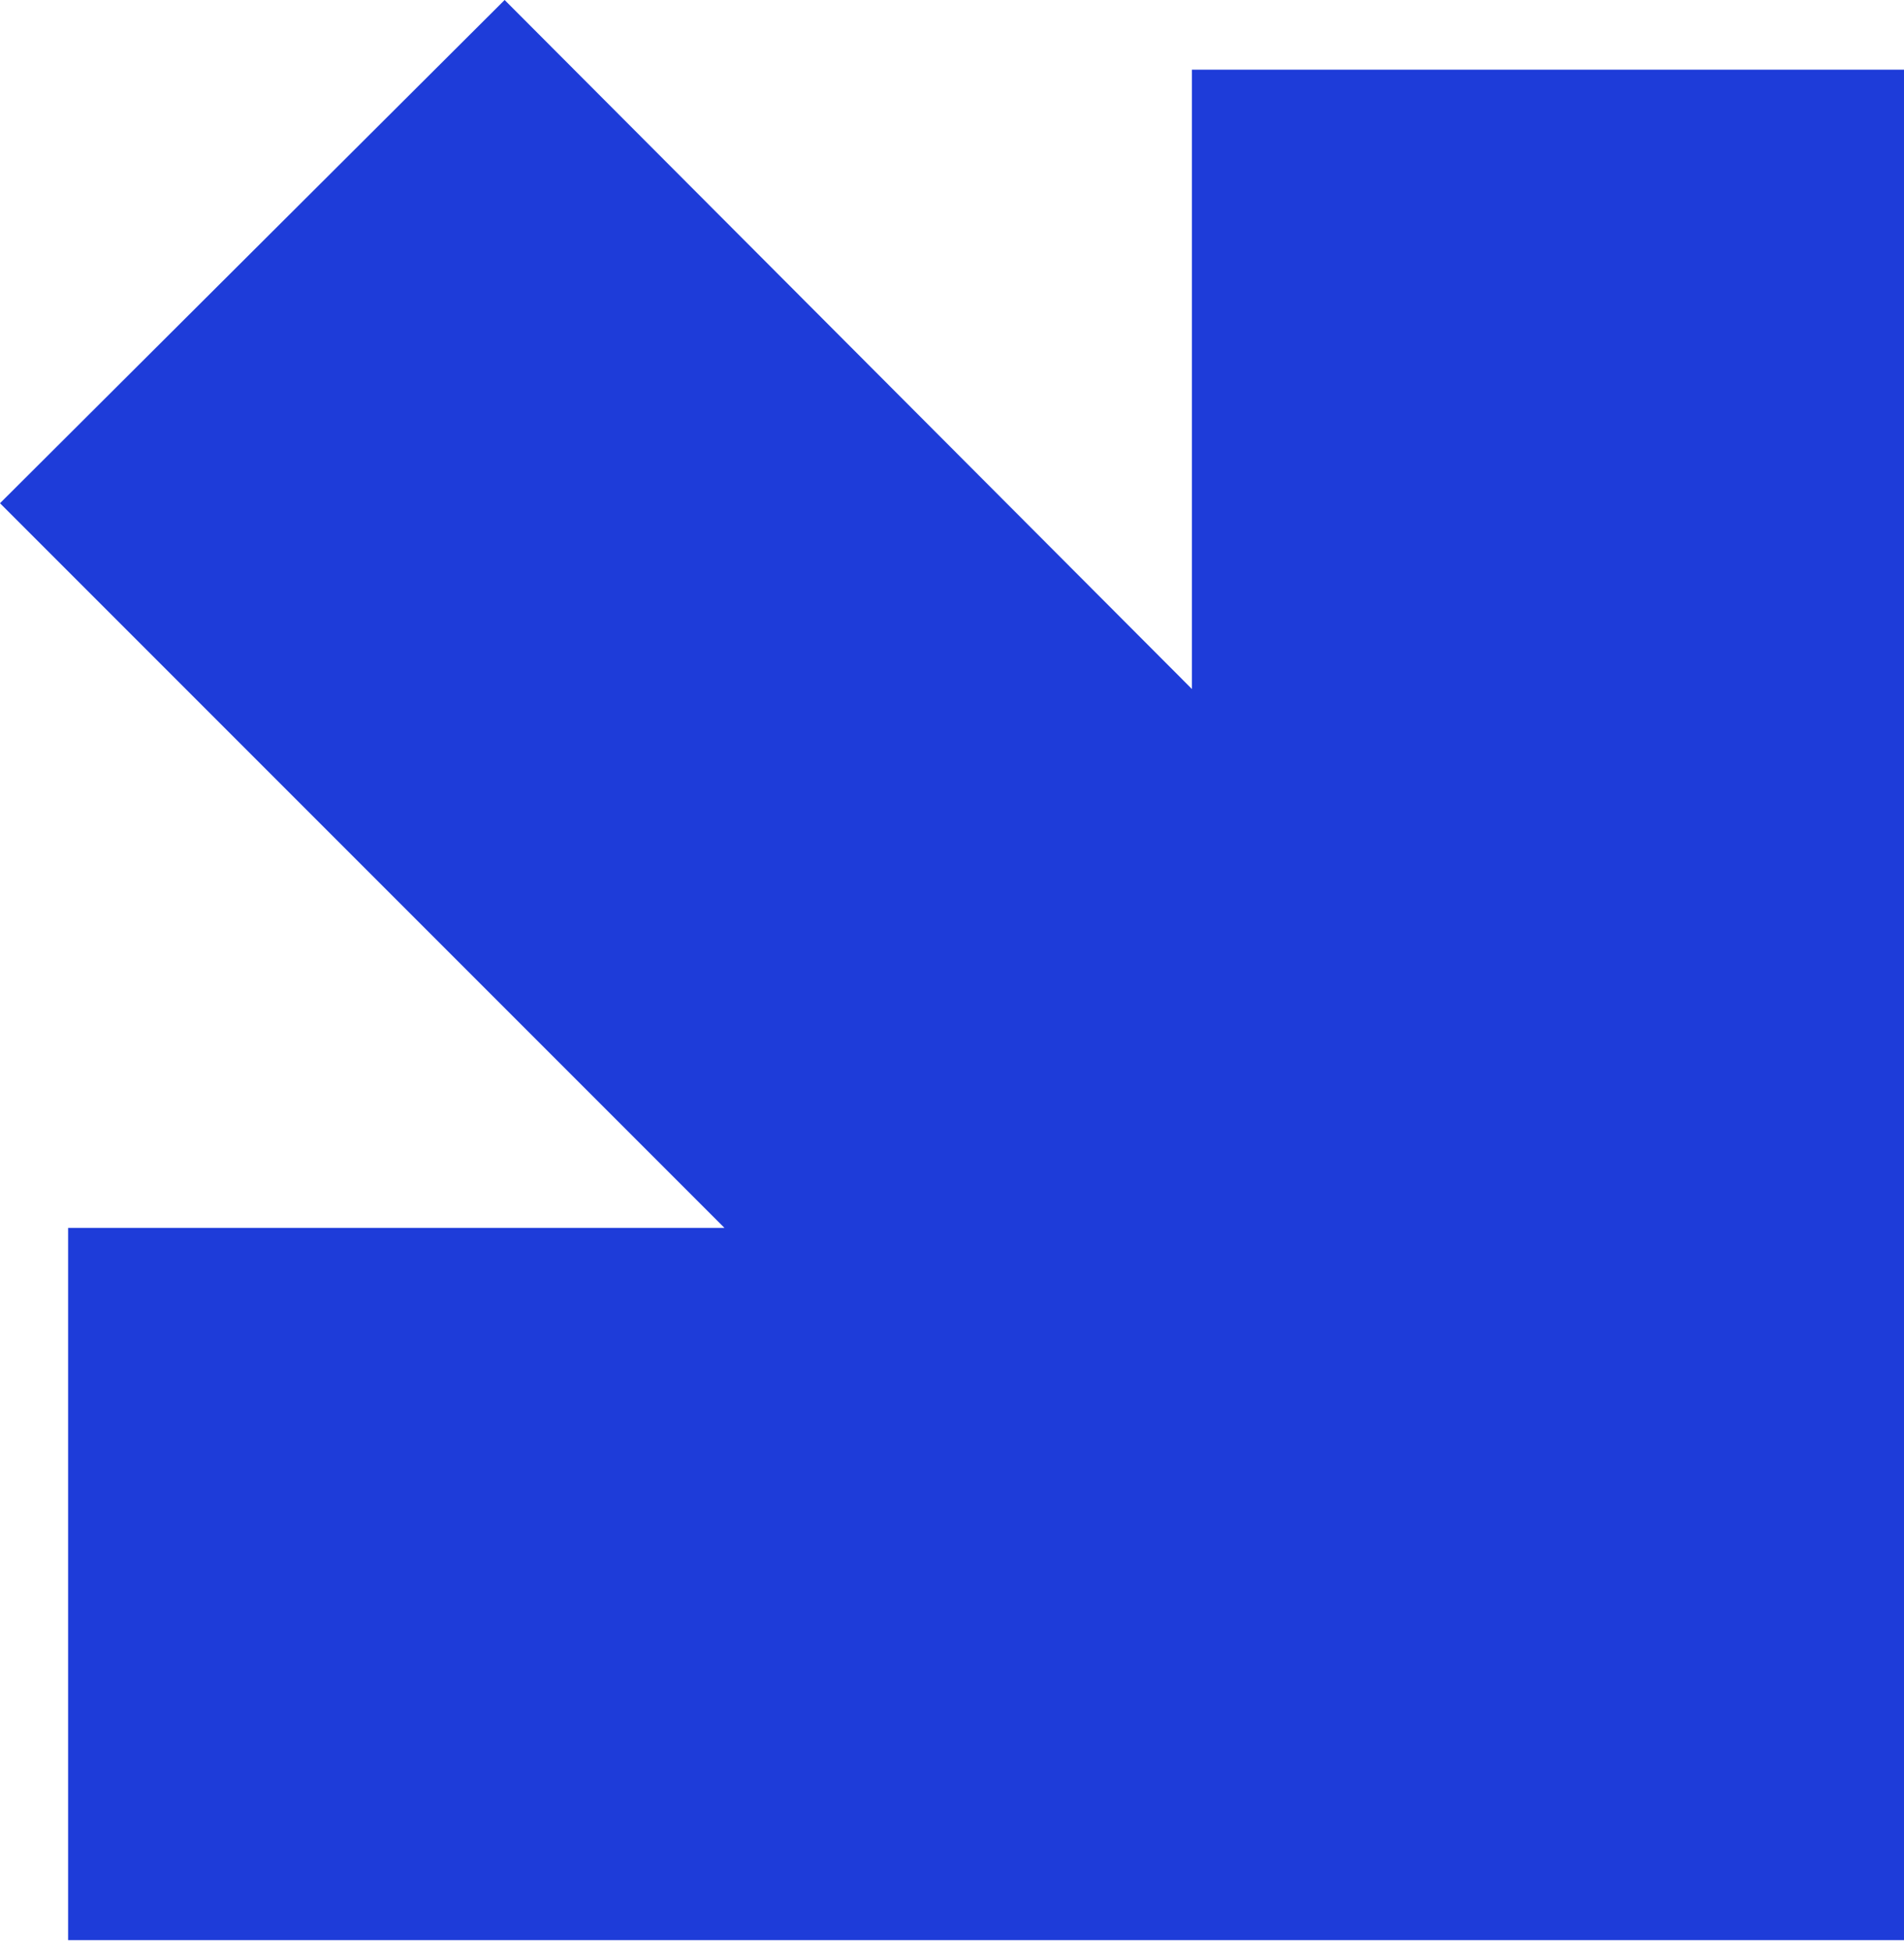 <?xml version="1.0" encoding="UTF-8"?> <svg xmlns="http://www.w3.org/2000/svg" width="123" height="126" viewBox="0 0 123 126" fill="none"><path d="M77 4.5V44.5L32.6 0L0 32.5L46.8 79.3H4.4V125.3H123V123.1V79.3V4.5H77Z" fill="#1E3CD9"></path></svg> 